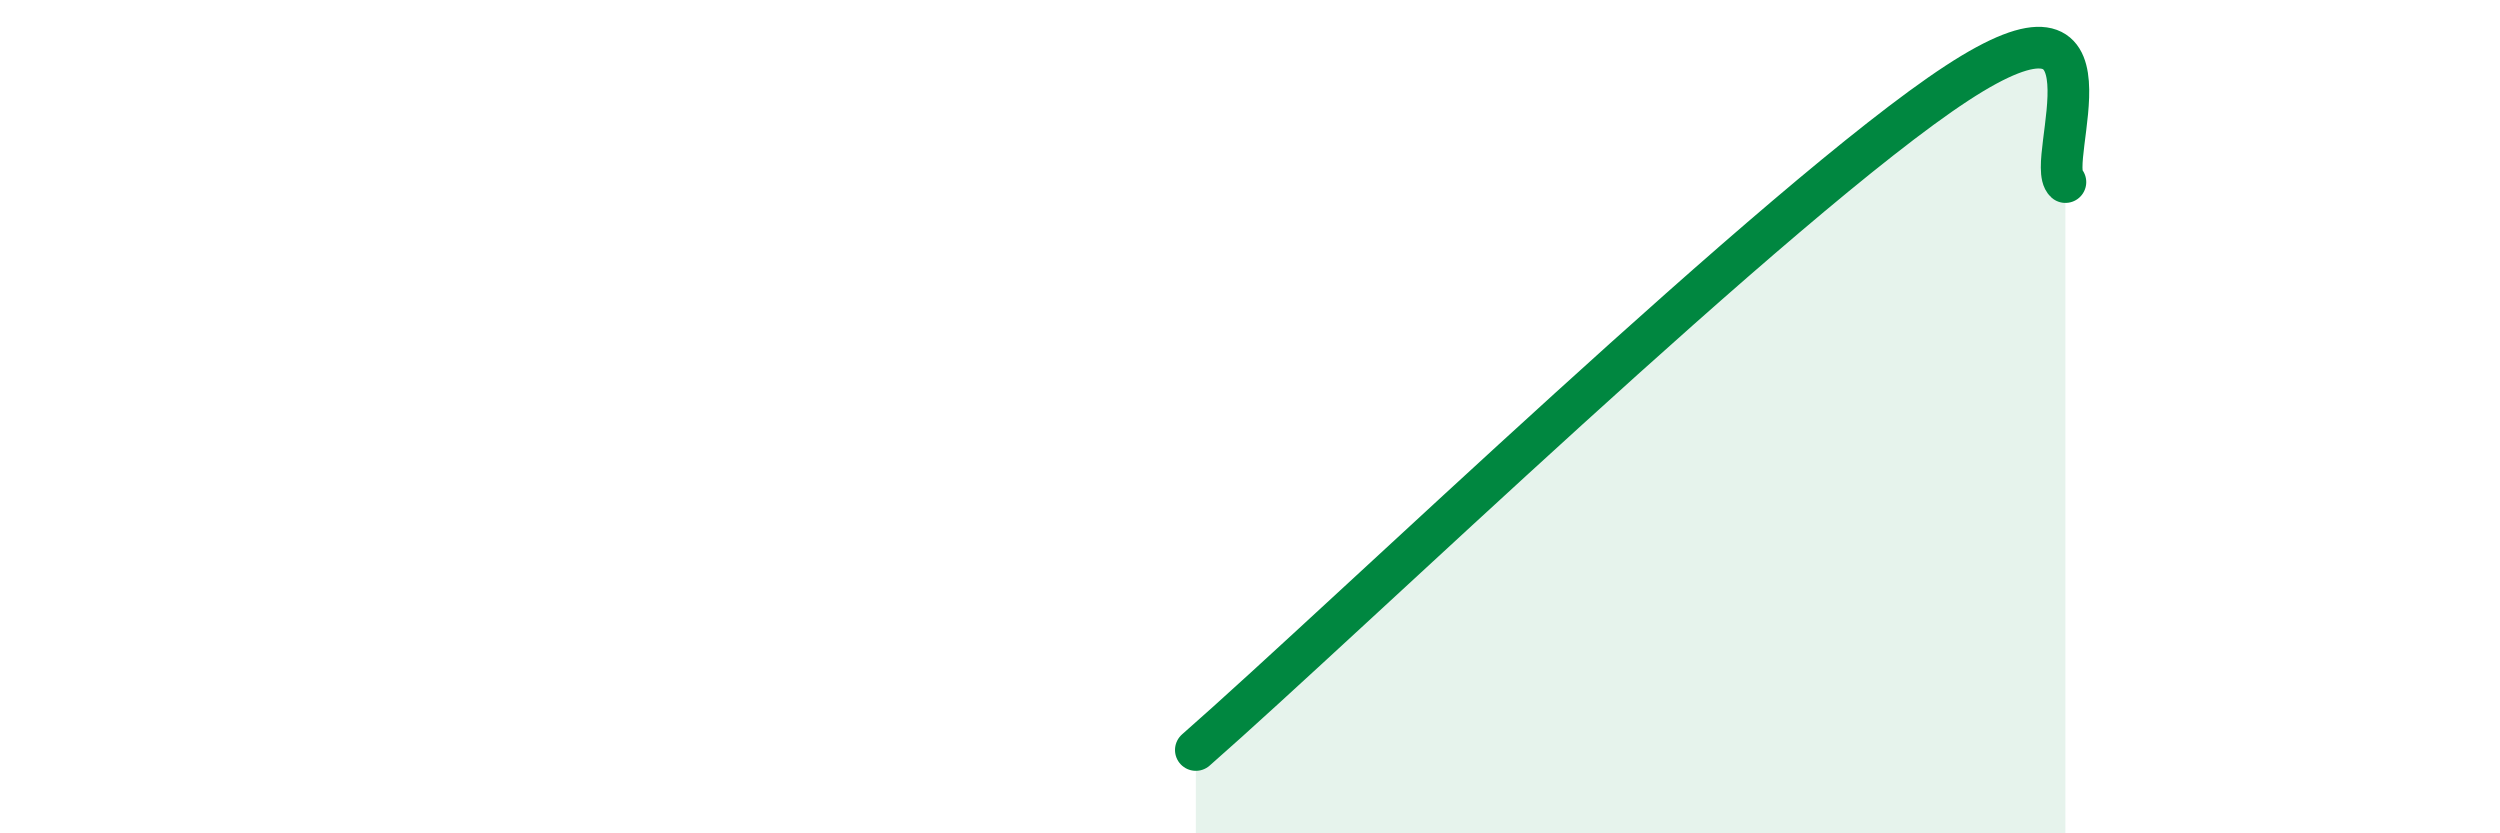 
    <svg width="60" height="20" viewBox="0 0 60 20" xmlns="http://www.w3.org/2000/svg">
      <path
        d="M 28.7,18 C 32.35,14.8 42.79,4.73 46.96,2 C 51.13,-0.73 49.05,3.9 49.57,4.37L49.57 20L28.7 20Z"
        fill="#008740"
        opacity="0.1"
        stroke-linecap="round"
        stroke-linejoin="round"
      />
      <path
        d="M 28.7,18 C 32.35,14.8 42.79,4.73 46.96,2 C 51.13,-0.73 49.05,3.9 49.57,4.37"
        stroke="#008740"
        stroke-width="1"
        fill="none"
        stroke-linecap="round"
        stroke-linejoin="round"
      />
    </svg>
  